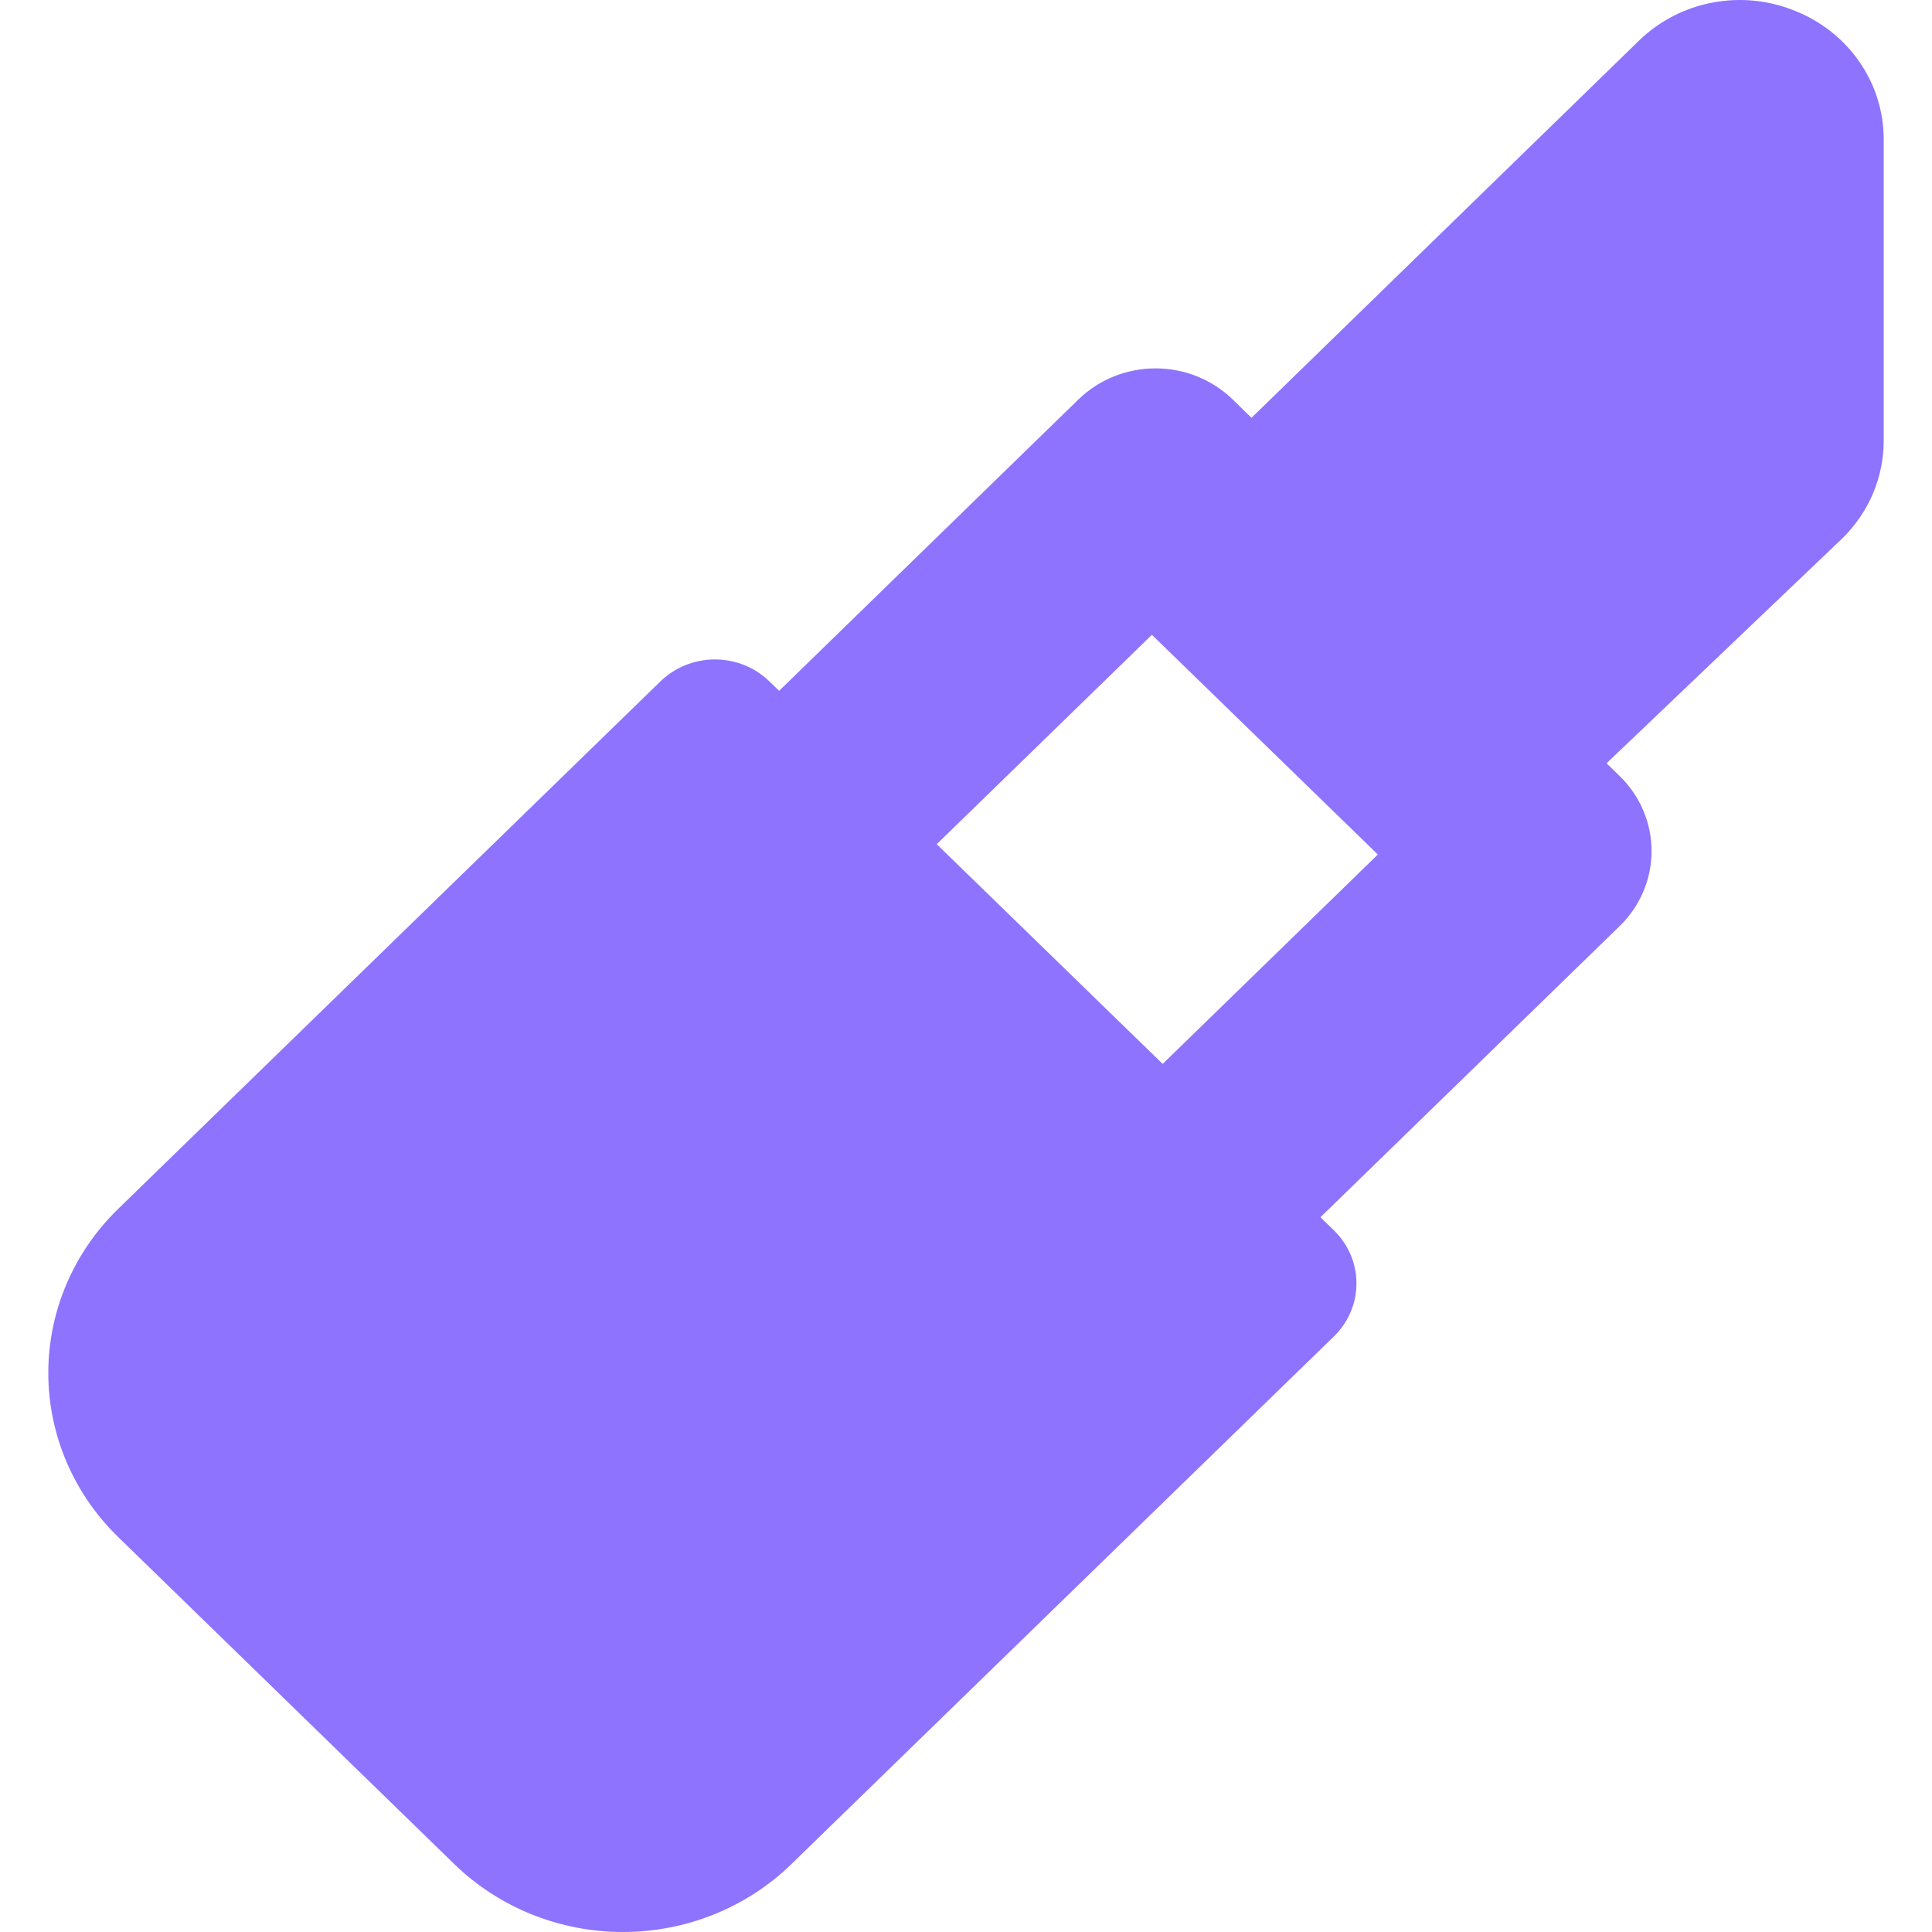 <?xml version="1.0" encoding="UTF-8"?> <svg xmlns="http://www.w3.org/2000/svg" width="40" height="40" viewBox="0 0 40 40" fill="none"><path fill-rule="evenodd" clip-rule="evenodd" d="M33.533 16.066L33.262 15.803L38.142 11.148C38.416 10.88 38.633 10.561 38.781 10.211C38.928 9.86 39.002 9.485 39 9.107V2.871C38.998 2.303 38.822 1.748 38.496 1.278C38.169 0.807 37.707 0.441 37.167 0.226C36.629 0.005 36.035 -0.056 35.462 0.052C34.889 0.159 34.361 0.43 33.946 0.829L25.911 8.65L25.52 8.269C25.096 7.858 24.523 7.627 23.924 7.627C23.326 7.627 22.752 7.858 22.329 8.269L16.131 14.303L15.929 14.107C15.63 13.816 15.224 13.653 14.801 13.653C14.379 13.653 13.973 13.816 13.674 14.107L2.437 25.038L2.434 25.041C1.515 25.941 1 27.157 1 28.425C1 29.693 1.515 30.91 2.434 31.81L9.417 38.605C10.342 39.499 11.593 40 12.896 40C14.199 40 15.45 39.499 16.374 38.605L27.618 27.668C27.917 27.377 28.084 26.983 28.084 26.571C28.084 26.16 27.917 25.765 27.618 25.474L27.338 25.202L33.533 19.174C33.956 18.762 34.194 18.204 34.194 17.621C34.194 17.039 33.956 16.478 33.533 16.066ZM24.072 22.027L28.527 17.692L23.849 13.143L19.394 17.478L24.072 22.027Z" fill="#8E73FE"></path></svg> 